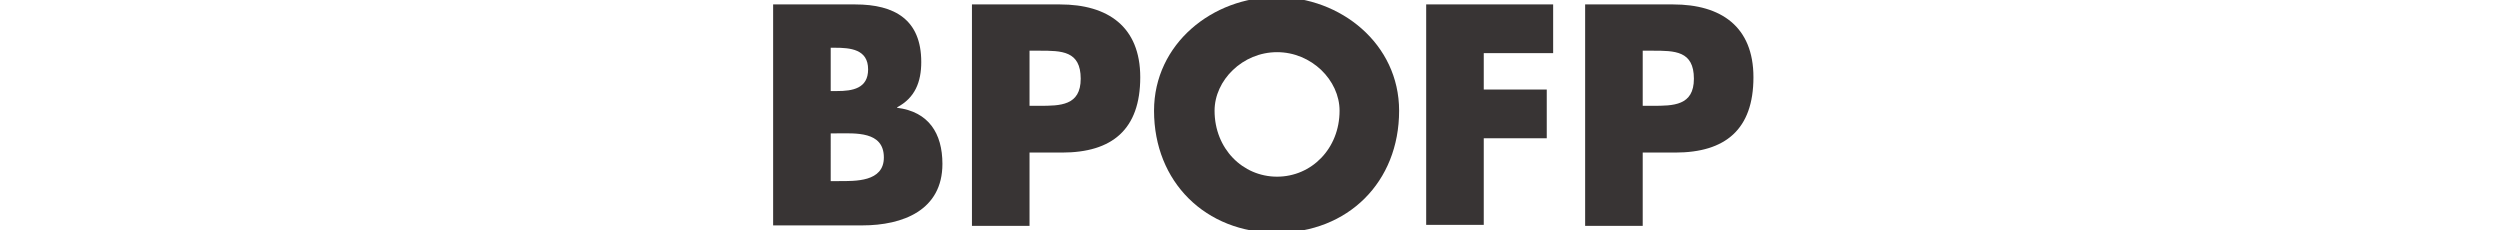 <?xml version="1.0" encoding="utf-8"?>
<!-- Generator: Adobe Illustrator 21.0.0, SVG Export Plug-In . SVG Version: 6.00 Build 0)  -->
<svg version="1.1" id="Layer_1" xmlns="http://www.w3.org/2000/svg" xmlns:xlink="http://www.w3.org/1999/xlink" x="0px" y="0px"
	 viewBox="0 0 508 46.8" style="enable-background:new 0 0 508 46.8;" xml:space="preserve">
<style type="text/css">
	.st0{fill:#383434;}
</style>
<g>
	<path class="st0" d="M157.1,45.8V0.9h16.7c8,0,13.4,3.1,13.4,11.7c0,4.1-1.3,7.3-4.9,9.2v0.1c6.4,0.8,9.2,5.2,9.2,11.4
		c0,9.4-8,12.5-16.3,12.5H157.1z M168.8,18.5h1.3c3.1,0,6.3-0.5,6.3-4.4c0-4.1-3.6-4.4-6.8-4.4h-0.8V18.5z M168.8,36.8h1.5
		c3.5,0,9.3,0.2,9.3-4.8c0-5.4-5.8-4.9-9.6-4.9h-1.2V36.8z"/>
	<path class="st0" d="M197.5,0.9h17.9c9.7,0,16.3,4.5,16.3,14.8c0,10.6-5.7,15.3-15.9,15.3h-6.6v14.9h-11.7V0.9z M209.2,21.5h2
		c4.2,0,8.4,0,8.4-5.5c0-5.7-3.9-5.7-8.4-5.7h-2V21.5z"/>
	<path class="st0" d="M284.3,22.5c0,14.5-10.4,24.8-24.9,24.8c-14.4,0-24.9-10.3-24.9-24.8c0-13.6,11.9-23.1,24.9-23.1
		S284.3,8.9,284.3,22.5z M246.8,22.5c0,7.7,5.7,13.4,12.7,13.4s12.7-5.7,12.7-13.4c0-6.2-5.7-11.9-12.7-11.9S246.8,16.3,246.8,22.5z
		"/>
	<path class="st0" d="M301.5,10.7v7.5h12.8v9.9h-12.8v17.6h-11.7V0.9h25.8v9.9H301.5z"/>
	<path class="st0" d="M322.1,0.9H340c9.7,0,16.3,4.5,16.3,14.8c0,10.6-5.7,15.3-15.9,15.3h-6.6v14.9h-11.7V0.9z M333.8,21.5h2
		c4.2,0,8.4,0,8.4-5.5c0-5.7-3.9-5.7-8.4-5.7h-2V21.5z"/>
</g>
</svg>
